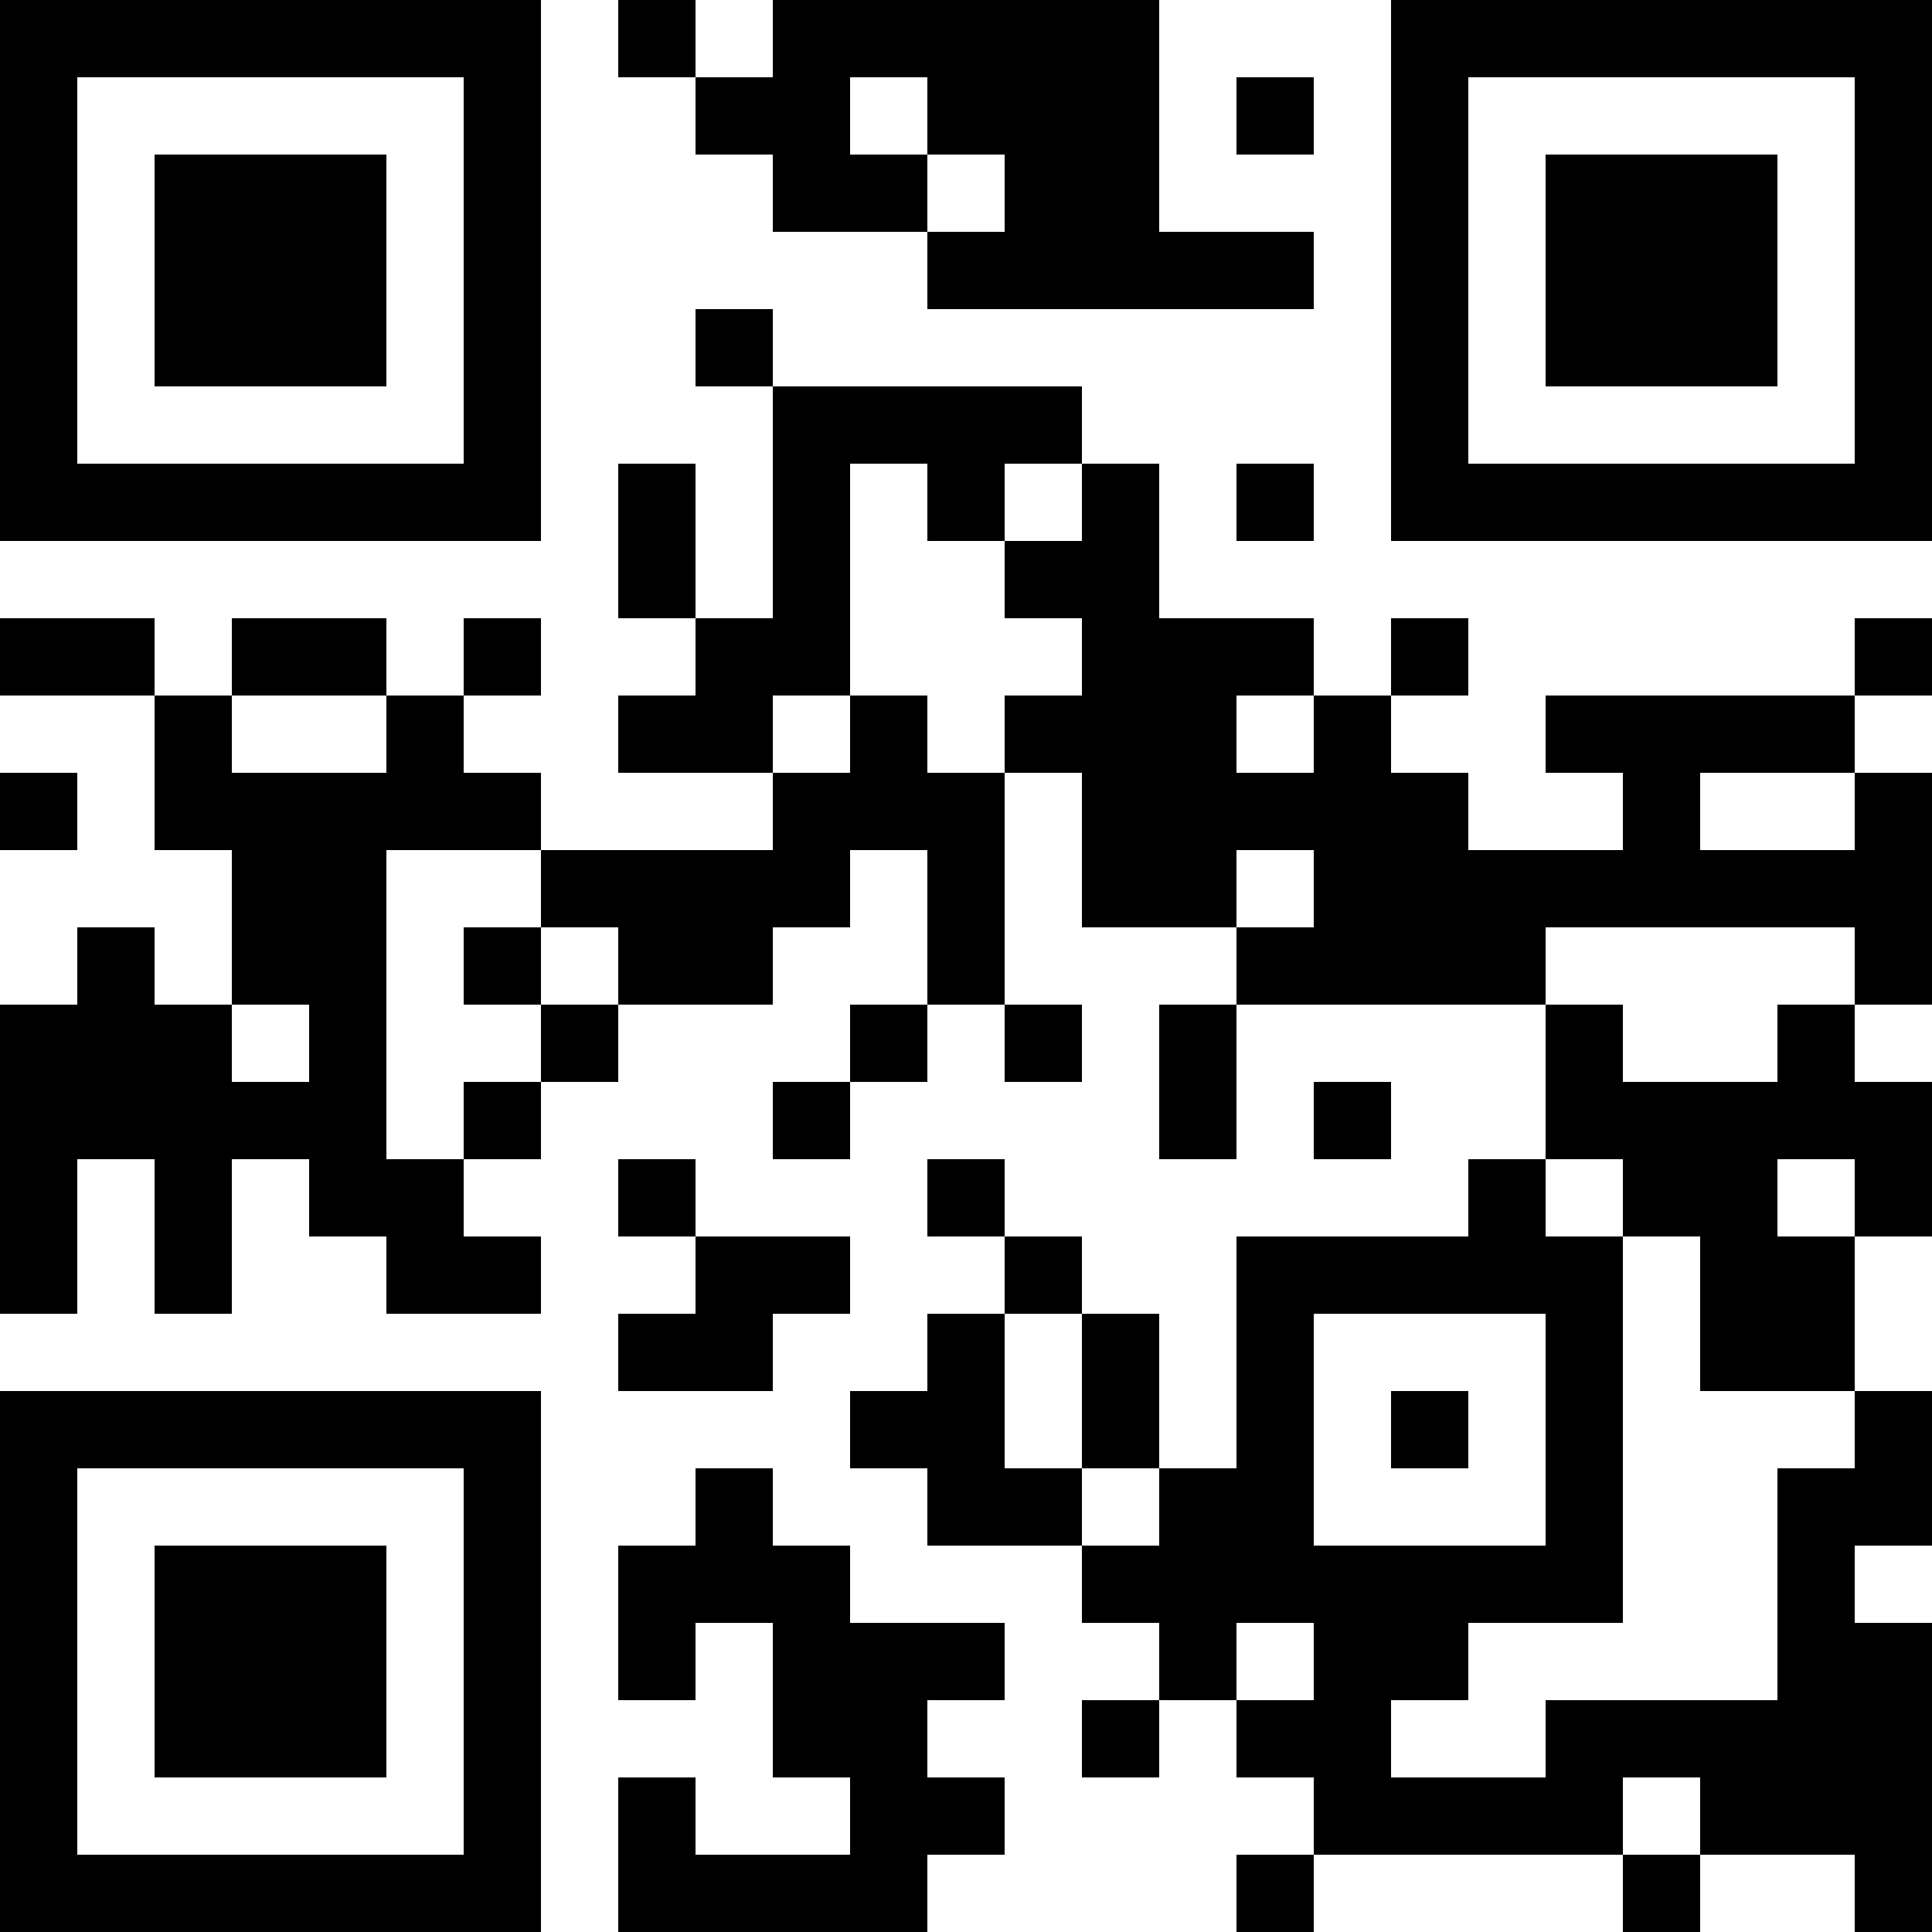 <?xml version="1.0" encoding="UTF-8"?>
<svg xmlns="http://www.w3.org/2000/svg" version="1.1" width="1000" height="1000" viewBox="0 0 1000 1000"><rect x="0" y="0" width="1000" height="1000" fill="#ffffff"/><g transform="scale(40)"><g transform="translate(0,0)"><path fill-rule="evenodd" d="M8 0L8 1L9 1L9 2L10 2L10 3L12 3L12 4L17 4L17 3L15 3L15 0L10 0L10 1L9 1L9 0ZM11 1L11 2L12 2L12 3L13 3L13 2L12 2L12 1ZM16 1L16 2L17 2L17 1ZM9 4L9 5L10 5L10 8L9 8L9 6L8 6L8 8L9 8L9 9L8 9L8 10L10 10L10 11L7 11L7 10L6 10L6 9L7 9L7 8L6 8L6 9L5 9L5 8L3 8L3 9L2 9L2 8L0 8L0 9L2 9L2 11L3 11L3 13L2 13L2 12L1 12L1 13L0 13L0 17L1 17L1 15L2 15L2 17L3 17L3 15L4 15L4 16L5 16L5 17L7 17L7 16L6 16L6 15L7 15L7 14L8 14L8 13L10 13L10 12L11 12L11 11L12 11L12 13L11 13L11 14L10 14L10 15L11 15L11 14L12 14L12 13L13 13L13 14L14 14L14 13L13 13L13 10L14 10L14 12L16 12L16 13L15 13L15 15L16 15L16 13L20 13L20 15L19 15L19 16L16 16L16 19L15 19L15 17L14 17L14 16L13 16L13 15L12 15L12 16L13 16L13 17L12 17L12 18L11 18L11 19L12 19L12 20L14 20L14 21L15 21L15 22L14 22L14 23L15 23L15 22L16 22L16 23L17 23L17 24L16 24L16 25L17 25L17 24L21 24L21 25L22 25L22 24L24 24L24 25L25 25L25 21L24 21L24 20L25 20L25 18L24 18L24 16L25 16L25 14L24 14L24 13L25 13L25 10L24 10L24 9L25 9L25 8L24 8L24 9L20 9L20 10L21 10L21 11L19 11L19 10L18 10L18 9L19 9L19 8L18 8L18 9L17 9L17 8L15 8L15 6L14 6L14 5L10 5L10 4ZM11 6L11 9L10 9L10 10L11 10L11 9L12 9L12 10L13 10L13 9L14 9L14 8L13 8L13 7L14 7L14 6L13 6L13 7L12 7L12 6ZM16 6L16 7L17 7L17 6ZM3 9L3 10L5 10L5 9ZM16 9L16 10L17 10L17 9ZM0 10L0 11L1 11L1 10ZM22 10L22 11L24 11L24 10ZM5 11L5 15L6 15L6 14L7 14L7 13L8 13L8 12L7 12L7 11ZM16 11L16 12L17 12L17 11ZM6 12L6 13L7 13L7 12ZM20 12L20 13L21 13L21 14L23 14L23 13L24 13L24 12ZM3 13L3 14L4 14L4 13ZM17 14L17 15L18 15L18 14ZM8 15L8 16L9 16L9 17L8 17L8 18L10 18L10 17L11 17L11 16L9 16L9 15ZM20 15L20 16L21 16L21 21L19 21L19 22L18 22L18 23L20 23L20 22L23 22L23 19L24 19L24 18L22 18L22 16L21 16L21 15ZM23 15L23 16L24 16L24 15ZM13 17L13 19L14 19L14 20L15 20L15 19L14 19L14 17ZM17 17L17 20L20 20L20 17ZM18 18L18 19L19 19L19 18ZM9 19L9 20L8 20L8 22L9 22L9 21L10 21L10 23L11 23L11 24L9 24L9 23L8 23L8 25L12 25L12 24L13 24L13 23L12 23L12 22L13 22L13 21L11 21L11 20L10 20L10 19ZM16 21L16 22L17 22L17 21ZM21 23L21 24L22 24L22 23ZM0 0L0 7L7 7L7 0ZM1 1L1 6L6 6L6 1ZM2 2L2 5L5 5L5 2ZM18 0L18 7L25 7L25 0ZM19 1L19 6L24 6L24 1ZM20 2L20 5L23 5L23 2ZM0 18L0 25L7 25L7 18ZM1 19L1 24L6 24L6 19ZM2 20L2 23L5 23L5 20Z" fill="#000000"/></g></g></svg>
